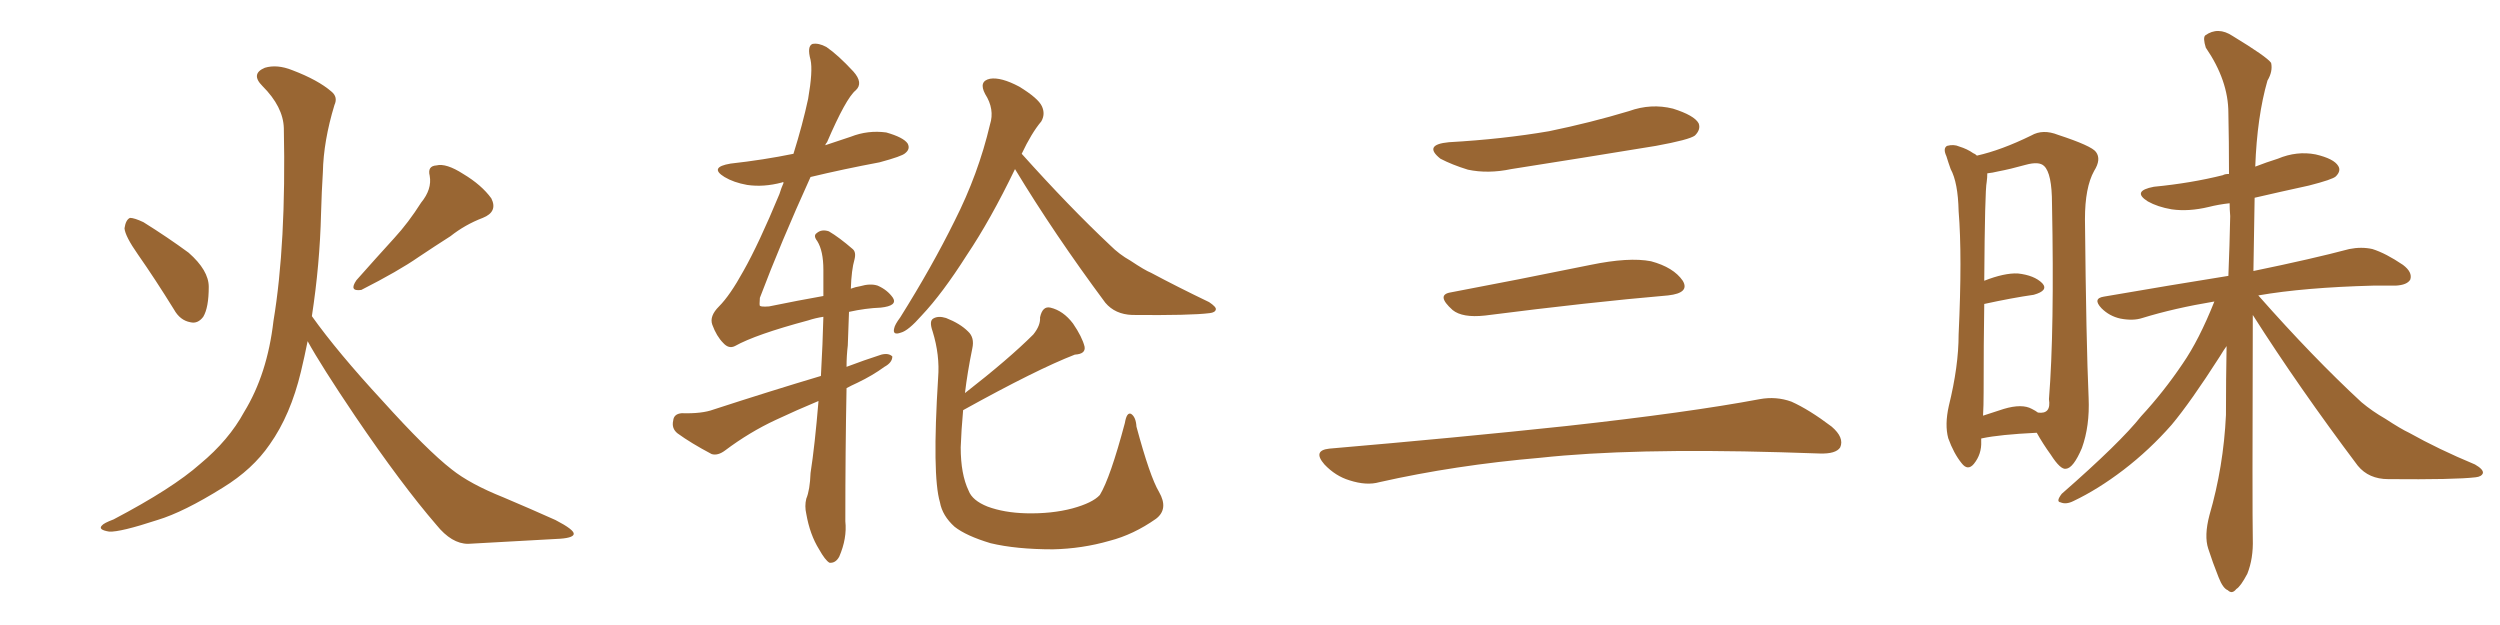 <svg xmlns="http://www.w3.org/2000/svg" xmlns:xlink="http://www.w3.org/1999/xlink" width="600" height="150"><path fill="#996633" padding="10" d="M33.11 61.08L33.11 61.08Q30.03 56.69 29.88 54.79L29.88 54.79Q30.18 52.73 31.20 52.29L31.20 52.29Q32.23 52.29 34.42 53.32L34.42 53.32Q40.28 56.98 45.26 60.64L45.26 60.64Q50.10 64.89 50.10 68.85L50.10 68.85Q50.10 73.83 48.78 76.03L48.78 76.03Q47.46 77.78 45.70 77.34L45.70 77.34Q43.21 76.90 41.75 74.27L41.75 74.27Q37.21 66.94 33.11 61.08ZM101.07 48.63L101.07 48.63Q103.71 45.41 103.13 42.19L103.13 42.19Q102.54 39.84 104.74 39.70L104.74 39.70Q107.08 39.11 111.18 41.75L111.18 41.75Q115.58 44.38 117.92 47.61L117.92 47.61Q119.53 50.83 115.87 52.29L115.87 52.29Q111.62 53.91 108.11 56.69L108.11 56.69Q104.44 59.03 100.49 61.67L100.49 61.67Q95.65 65.04 86.72 69.58L86.72 69.58Q83.64 70.02 85.55 67.24L85.55 67.24Q90.23 61.96 94.63 57.13L94.63 57.13Q98.00 53.47 101.07 48.63ZM74.85 75.88L74.85 75.88L74.85 75.88Q81.01 84.52 91.70 96.09L91.70 96.09Q102.54 108.11 108.40 112.65L108.40 112.65Q112.79 116.16 120.85 119.38L120.85 119.38Q127.44 122.17 133.30 124.80L133.30 124.80Q137.84 127.15 137.70 128.17L137.70 128.17Q137.55 129.20 133.45 129.35L133.45 129.35Q123.49 129.93 112.35 130.52L112.35 130.52Q108.40 130.52 104.74 125.98L104.74 125.98Q96.39 116.31 85.25 99.90L85.25 99.90Q77.05 87.74 73.83 81.88L73.83 81.88Q73.10 85.55 72.22 89.21L72.22 89.21Q69.73 99.61 64.75 106.64L64.75 106.64Q60.64 112.65 53.47 117.04L53.47 117.04Q44.09 122.90 37.79 124.80L37.79 124.80Q28.86 127.73 26.22 127.59L26.22 127.59Q23.44 127.15 24.46 126.12L24.46 126.12Q24.90 125.54 27.25 124.66L27.25 124.66Q41.46 117.19 48.05 111.33L48.05 111.33Q54.93 105.62 58.59 98.88L58.59 98.88Q64.16 89.79 65.63 77.05L65.63 77.05Q68.70 58.59 68.12 30.76L68.12 30.76Q67.97 25.63 62.99 20.65L62.99 20.65Q60.06 17.72 63.57 16.26L63.57 16.26Q66.50 15.38 70.17 16.85L70.17 16.85Q76.32 19.19 79.54 21.97L79.54 21.97Q81.15 23.29 80.27 25.20L80.27 25.20Q77.64 33.84 77.49 41.31L77.49 41.31Q77.20 45.85 77.05 51.27L77.05 51.27Q76.76 63.43 74.85 75.88ZM196.44 96.24L196.44 96.24Q191.16 98.44 186.18 100.78L186.18 100.78Q179.88 103.71 174.02 108.11L174.02 108.11Q172.27 109.42 170.80 108.98L170.80 108.98Q165.82 106.35 162.60 104.00L162.60 104.00Q161.13 102.83 161.57 100.93L161.57 100.93Q161.72 99.32 163.62 99.17L163.62 99.17Q168.46 99.32 171.24 98.29L171.24 98.29Q184.72 93.90 197.02 90.23L197.02 90.23Q197.46 82.32 197.61 76.03L197.61 76.03Q195.70 76.32 193.95 76.90L193.95 76.90Q181.35 80.27 176.37 83.06L176.37 83.06Q174.90 83.79 173.58 82.32L173.58 82.32Q171.97 80.71 170.95 77.93L170.95 77.93Q170.21 75.88 172.56 73.54L172.56 73.54Q175.20 70.90 178.42 65.04L178.42 65.04Q182.08 58.59 187.06 46.58L187.06 46.58Q187.50 45.12 188.09 43.80L188.09 43.80Q187.79 43.65 187.65 43.80L187.65 43.80Q183.25 44.97 179.30 44.38L179.30 44.38Q176.07 43.80 173.88 42.48L173.88 42.48Q170.07 40.14 175.34 39.26L175.34 39.26Q183.25 38.38 190.43 36.91L190.43 36.91Q192.63 29.88 193.95 23.73L193.95 23.73Q195.12 16.99 194.53 14.36L194.53 14.36Q193.65 11.13 194.97 10.55L194.97 10.55Q196.44 10.25 198.34 11.28L198.34 11.28Q201.12 13.18 204.79 17.14L204.79 17.14Q207.28 19.92 205.37 21.68L205.37 21.68Q203.03 23.58 198.49 34.13L198.49 34.13Q198.19 34.42 198.05 34.86L198.05 34.86Q201.12 33.84 204.20 32.81L204.20 32.81Q208.30 31.20 212.70 31.79L212.70 31.79Q216.80 32.96 217.82 34.42L217.82 34.42Q218.55 35.74 217.24 36.77L217.24 36.77Q216.50 37.50 211.08 38.96L211.08 38.96Q202.44 40.58 194.53 42.48L194.53 42.48Q187.35 58.30 182.37 71.48L182.37 71.48Q182.23 73.24 182.37 73.39L182.37 73.39Q182.67 73.68 184.57 73.54L184.57 73.54Q191.75 72.07 197.61 71.04L197.61 71.04Q197.61 67.53 197.61 64.75L197.61 64.75Q197.61 60.21 196.14 57.86L196.14 57.86Q195.12 56.54 196.00 55.96L196.00 55.96Q197.17 54.93 198.93 55.52L198.93 55.52Q201.42 56.98 204.64 59.77L204.64 59.77Q205.52 60.50 205.08 62.26L205.08 62.26Q204.35 64.75 204.20 69.29L204.20 69.29Q205.37 68.85 206.40 68.70L206.40 68.70Q208.89 67.97 210.64 68.55L210.64 68.55Q212.99 69.58 214.31 71.48L214.31 71.48Q215.48 73.39 211.38 73.83L211.38 73.83Q207.71 73.97 203.76 74.85L203.76 74.85Q203.61 78.37 203.47 82.91L203.47 82.91Q203.17 85.40 203.17 88.04L203.17 88.04Q207.42 86.43 211.52 85.11L211.52 85.11Q213.28 84.67 214.16 85.55L214.16 85.55Q214.16 87.01 212.26 88.04L212.26 88.04Q209.47 90.09 205.81 91.85L205.81 91.85Q204.20 92.58 203.17 93.16L203.17 93.16Q202.88 107.96 202.88 125.10L202.88 125.10Q203.32 129.20 201.42 133.59L201.42 133.59Q200.54 135.21 199.07 135.06L199.07 135.06Q198.05 134.47 196.58 131.84L196.58 131.84Q194.38 128.32 193.51 123.34L193.51 123.34Q193.07 121.44 193.51 119.68L193.51 119.68Q194.38 117.63 194.53 113.53L194.53 113.53Q195.56 106.93 196.44 96.24ZM243.60 40.58L243.60 40.58Q237.74 52.73 232.03 61.23L232.03 61.23Q226.17 70.46 221.19 75.73L221.19 75.73Q217.97 79.39 216.21 79.83L216.21 79.83Q214.16 80.57 214.60 78.81L214.60 78.81Q214.75 77.93 216.06 76.17L216.06 76.17Q223.68 64.01 229.10 53.03L229.10 53.03Q234.81 41.75 237.60 29.88L237.60 29.88Q238.77 26.22 236.43 22.56L236.43 22.56Q234.81 19.48 237.60 18.90L237.60 18.90Q240.23 18.46 244.63 20.80L244.63 20.80Q249.17 23.58 250.05 25.49L250.05 25.49Q250.93 27.39 249.90 29.15L249.90 29.15Q247.56 31.93 245.21 36.91L245.21 36.91Q256.64 49.66 266.46 58.89L266.46 58.89Q268.65 61.08 271.29 62.55L271.29 62.55Q274.80 64.89 276.27 65.48L276.27 65.48Q282.57 68.85 290.19 72.51L290.19 72.51Q291.94 73.68 291.80 74.27L291.80 74.27Q291.65 75 290.33 75.15L290.33 75.15Q285.79 75.73 271.73 75.59L271.73 75.59Q267.63 75.44 265.28 72.66L265.28 72.66Q252.98 56.10 243.60 40.58ZM231.15 98.44L231.15 98.44L231.15 98.44Q230.71 103.27 230.57 107.37L230.57 107.37Q230.57 113.82 232.47 117.77L232.47 117.77Q233.35 120.12 237.01 121.58L237.01 121.58Q240.97 123.05 246.24 123.19L246.24 123.19Q252.39 123.34 257.37 122.02L257.37 122.02Q262.21 120.70 263.96 118.80L263.96 118.80Q266.46 114.70 269.97 101.51L269.97 101.51Q270.41 98.88 271.44 99.32L271.44 99.32Q272.61 100.05 272.75 102.39L272.75 102.39Q275.98 114.40 278.17 118.07L278.17 118.07Q280.52 122.17 277.44 124.51L277.44 124.51Q272.02 128.32 266.31 129.79L266.31 129.79Q259.72 131.69 252.69 131.84L252.69 131.84Q243.90 131.84 237.74 130.37L237.74 130.37Q231.88 128.61 229.10 126.42L229.10 126.42Q226.17 123.78 225.59 120.56L225.59 120.56Q223.68 114.11 225.15 90.67L225.15 90.67Q225.59 85.25 223.83 79.54L223.83 79.54Q222.95 77.05 223.97 76.46L223.97 76.46Q225.15 75.73 227.05 76.32L227.05 76.32Q230.42 77.64 232.32 79.54L232.32 79.54Q233.94 81.01 233.35 83.64L233.35 83.64Q232.18 89.36 231.59 94.34L231.59 94.34Q242.14 86.13 248.00 80.27L248.00 80.27Q249.76 78.08 249.61 76.17L249.61 76.17Q250.20 73.39 252.10 73.83L252.10 73.83Q255.18 74.56 257.52 77.64L257.52 77.64Q259.72 80.86 260.30 83.20L260.30 83.20Q260.60 84.96 257.96 85.11L257.96 85.11Q248.88 88.62 231.15 98.44ZM347.75 34.13L347.75 34.13Q360.64 33.40 371.78 31.49L371.78 31.49Q381.74 29.44 390.97 26.66L390.97 26.66Q396.24 24.76 401.51 26.07L401.51 26.07Q406.64 27.69 407.67 29.59L407.67 29.59Q408.25 31.05 406.79 32.52L406.79 32.52Q405.47 33.54 397.41 35.01L397.41 35.01Q379.54 37.94 362.70 40.58L362.70 40.58Q357.13 41.75 352.29 40.72L352.29 40.72Q348.49 39.55 345.70 38.09L345.70 38.09Q341.46 34.72 347.75 34.13ZM348.19 70.17L348.19 70.17Q363.72 67.24 381.74 63.57L381.74 63.57Q390.97 61.67 396.24 62.70L396.24 62.70Q401.66 64.16 403.86 67.38L403.86 67.38Q405.62 70.31 400.34 70.90L400.34 70.90Q381.59 72.51 356.40 75.73L356.40 75.73Q350.98 76.32 348.63 74.41L348.63 74.41Q344.53 70.75 348.19 70.17ZM319.04 107.67L319.04 107.67L319.04 107.67Q349.80 105.03 375.88 102.25L375.88 102.25Q405.18 99.02 422.31 95.80L422.31 95.80Q426.27 95.07 429.93 96.39L429.93 96.39Q434.18 98.29 439.60 102.39L439.60 102.39Q442.68 105.03 441.65 107.37L441.65 107.37Q440.63 108.98 436.67 108.84L436.67 108.84Q432.28 108.69 427.29 108.54L427.29 108.54Q391.41 107.52 369.73 109.86L369.73 109.86Q349.22 111.62 331.05 115.72L331.05 115.72Q327.98 116.60 323.88 115.28L323.88 115.28Q320.51 114.26 317.87 111.47L317.87 111.47Q314.94 108.11 319.04 107.67ZM475.49 105.32L475.49 105.32Q475.49 105.76 475.49 105.91L475.49 105.91Q475.63 108.98 473.73 111.33L473.73 111.33Q472.27 113.09 470.80 111.18L470.80 111.18Q468.90 108.84 467.58 105.18L467.58 105.18Q466.70 101.95 467.72 97.41L467.72 97.41Q470.07 87.89 470.07 80.27L470.07 80.27Q470.95 61.38 470.07 50.68L470.07 50.68Q469.92 43.80 468.16 40.58L468.16 40.58Q467.58 38.96 467.14 37.50L467.14 37.50Q466.26 35.60 467.29 35.01L467.29 35.01Q468.90 34.57 470.21 35.16L470.21 35.16Q472.12 35.74 473.58 36.77L473.58 36.77Q474.02 36.91 474.46 37.35L474.46 37.35Q480.32 36.04 487.50 32.52L487.50 32.52Q490.28 30.91 493.95 32.37L493.95 32.37Q502.00 35.01 503.03 36.47L503.03 36.47Q504.35 38.23 502.59 41.02L502.59 41.02Q500.39 44.97 500.39 52.59L500.39 52.59Q500.68 82.18 501.27 95.51L501.27 95.51Q501.56 102.25 499.66 107.52L499.66 107.52Q497.61 112.35 495.85 112.50L495.85 112.50Q494.53 112.79 492.19 109.13L492.19 109.13Q490.28 106.49 488.82 103.86L488.82 103.86Q479.88 104.30 475.78 105.18L475.78 105.18Q475.49 105.18 475.49 105.32ZM487.65 98.14L487.65 98.14Q488.53 98.58 489.11 99.02L489.11 99.02Q492.33 99.46 491.75 95.80L491.75 95.80Q493.07 79.25 492.48 48.93L492.48 48.93Q492.48 41.60 490.58 39.84L490.58 39.84Q489.40 38.67 486.18 39.55L486.18 39.55Q482.52 40.58 479.44 41.16L479.44 41.16Q478.27 41.46 476.95 41.60L476.95 41.60Q476.95 42.63 476.81 43.65L476.81 43.65Q476.37 45.70 476.22 67.38L476.22 67.38Q481.05 65.48 484.28 65.63L484.28 65.63Q488.23 66.06 490.14 67.97L490.14 67.97Q491.75 69.73 488.09 70.75L488.09 70.75Q482.96 71.48 476.22 72.95L476.22 72.95Q476.07 82.18 476.07 94.19L476.07 94.19Q476.07 97.41 475.93 99.76L475.93 99.76Q478.13 99.02 480.91 98.14L480.91 98.14Q485.30 96.83 487.65 98.14ZM540.67 75.59L540.67 75.59L540.67 75.59Q540.53 122.75 540.67 129.35L540.67 129.35Q540.82 134.03 539.36 137.70L539.36 137.70Q537.74 140.77 536.72 141.36L536.72 141.36Q535.69 142.68 534.67 141.65L534.67 141.65Q533.50 141.21 532.47 138.57L532.47 138.57Q531.01 134.91 529.98 131.69L529.98 131.69Q528.96 128.61 530.27 123.63L530.27 123.63Q533.64 112.06 534.23 99.61L534.23 99.61Q534.23 90.97 534.38 83.06L534.38 83.06Q533.64 84.08 532.76 85.55L532.76 85.55Q525.73 96.53 521.19 101.95L521.19 101.95Q515.92 107.96 509.62 112.79L509.62 112.79Q503.47 117.48 497.61 120.26L497.61 120.26Q495.85 121.14 494.53 120.56L494.53 120.56Q493.36 120.41 494.82 118.51L494.82 118.51Q508.89 106.20 513.87 99.90L513.87 99.90Q519.29 94.04 523.83 87.30L523.83 87.30Q527.78 81.59 531.45 72.36L531.45 72.36Q521.78 73.97 514.16 76.32L514.16 76.32Q511.96 77.05 508.89 76.46L508.89 76.46Q506.25 75.88 504.35 73.97L504.35 73.97Q502.15 71.63 504.93 71.19L504.93 71.19Q521.04 68.41 534.81 66.21L534.81 66.21Q535.11 58.89 535.25 51.86L535.25 51.86Q535.11 50.24 535.11 48.78L535.11 48.78Q532.47 49.07 530.13 49.66L530.13 49.66Q525.29 50.83 521.19 50.24L521.19 50.24Q517.82 49.66 515.48 48.34L515.48 48.34Q511.52 45.85 516.94 44.82L516.94 44.82Q525.88 43.95 533.50 42.04L533.50 42.04Q533.94 41.75 534.96 41.75L534.96 41.75Q534.96 33.84 534.81 27.10L534.81 27.10Q534.81 19.34 529.39 11.43L529.39 11.43Q528.66 9.08 529.25 8.50L529.25 8.50Q532.32 6.30 535.84 8.64L535.84 8.64Q544.04 13.62 545.07 15.09L545.07 15.09Q545.51 17.14 544.19 19.34L544.19 19.34Q541.70 27.98 541.26 39.99L541.26 39.99Q543.90 38.96 546.68 38.09L546.68 38.09Q551.22 36.18 555.76 37.06L555.76 37.06Q560.16 38.09 561.18 39.84L561.18 39.84Q561.91 41.02 560.60 42.33L560.60 42.33Q559.86 43.07 554.15 44.53L554.15 44.53Q547.41 46.00 541.11 47.46L541.11 47.46Q540.97 56.69 540.82 65.04L540.82 65.04Q555.03 62.11 563.82 59.77L563.82 59.77Q566.75 59.18 569.38 59.77L569.38 59.77Q572.61 60.79 576.71 63.57L576.71 63.57Q579.05 65.33 578.47 67.09L578.47 67.09Q577.73 68.41 574.95 68.55L574.95 68.55Q572.31 68.55 569.53 68.55L569.53 68.55Q552.98 68.99 541.99 70.90L541.99 70.90Q555.18 85.84 566.75 96.53L566.75 96.53Q569.38 98.73 572.46 100.49L572.46 100.49Q576.27 102.98 578.17 103.86L578.17 103.86Q585.21 107.81 593.99 111.47L593.99 111.47Q596.04 112.65 595.90 113.53L595.90 113.53Q595.61 114.40 594.14 114.55L594.14 114.55Q589.16 115.14 573.19 114.99L573.19 114.99Q568.51 114.99 565.87 111.77L565.87 111.77Q551.66 92.87 540.67 75.59Z"/></svg>